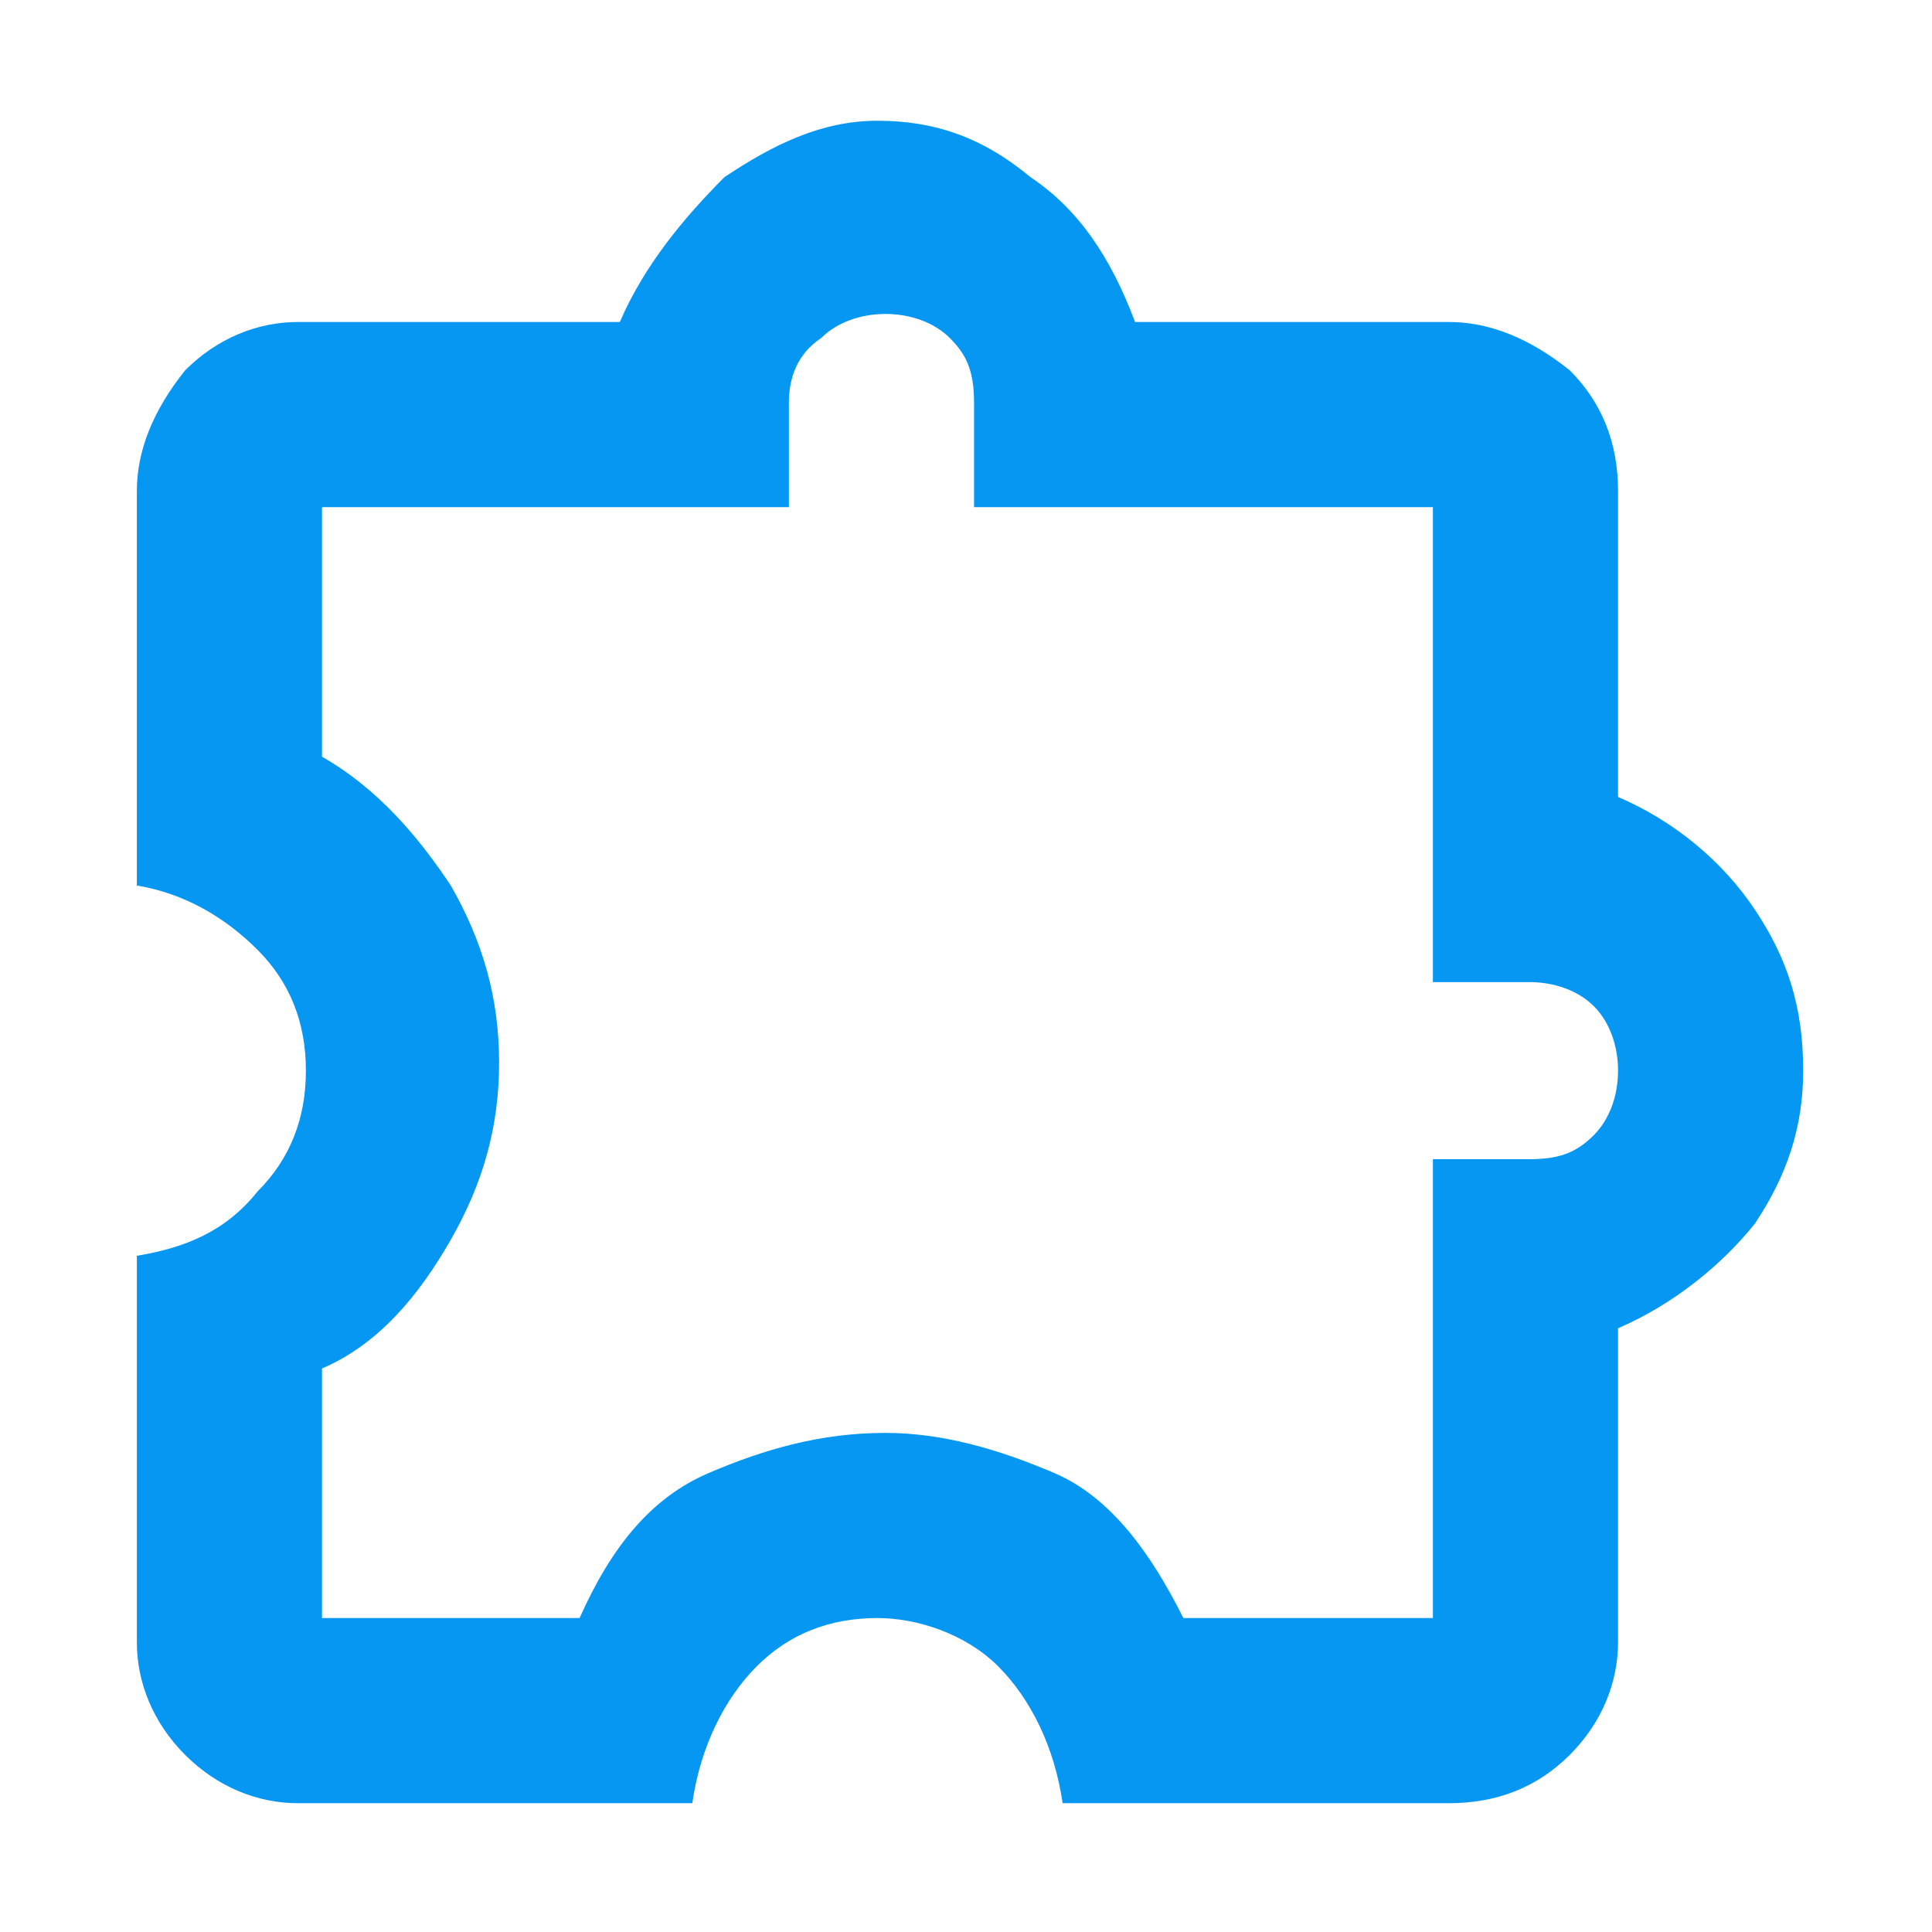 <?xml version="1.0" encoding="utf-8"?>
<!-- Generator: Adobe Illustrator 27.7.0, SVG Export Plug-In . SVG Version: 6.00 Build 0)  -->
<svg version="1.1" id="Calque_1" xmlns="http://www.w3.org/2000/svg" xmlns:xlink="http://www.w3.org/1999/xlink" x="0px" y="0px"
	 width="24px" height="24px" viewBox="0 0 24 24" style="enable-background:new 0 0 24 24;" xml:space="preserve">
<style type="text/css">
	.st0{fill:#0597F2;}
</style>
<path class="st0" d="M8.6,22.4H3.7c-0.5,0-1-0.2-1.4-0.6c-0.4-0.4-0.6-0.9-0.6-1.4v-4.8c0.6-0.1,1.1-0.3,1.5-0.8
	c0.4-0.4,0.6-0.9,0.6-1.5c0-0.6-0.2-1.1-0.6-1.5c-0.4-0.4-0.9-0.7-1.5-0.8V6.1c0-0.5,0.2-1,0.6-1.5C2.7,4.2,3.2,4,3.7,4h4
	C8,3.3,8.5,2.7,9,2.2c0.6-0.4,1.2-0.7,1.9-0.7c0.7,0,1.3,0.2,1.9,0.7c0.6,0.4,1,1,1.3,1.8H18c0.5,0,1,0.2,1.5,0.6
	c0.4,0.4,0.6,0.9,0.6,1.5v3.8c0.7,0.3,1.3,0.8,1.7,1.4c0.4,0.6,0.6,1.2,0.6,2c0,0.7-0.2,1.3-0.6,1.9c-0.4,0.5-1,1-1.7,1.3v3.9
	c0,0.5-0.2,1-0.6,1.4c-0.4,0.4-0.9,0.6-1.5,0.6h-4.8c-0.1-0.7-0.4-1.3-0.8-1.7c-0.4-0.4-1-0.6-1.5-0.6c-0.6,0-1.1,0.2-1.5,0.6
	S8.7,21.7,8.6,22.4z M4,20.1h3.2c0.4-0.9,0.9-1.5,1.6-1.8c0.7-0.3,1.4-0.5,2.2-0.5c0.7,0,1.4,0.2,2.1,0.5c0.7,0.3,1.2,1,1.6,1.8h3.1
	v-5.7H19c0.4,0,0.6-0.1,0.8-0.3c0.2-0.2,0.3-0.5,0.3-0.8c0-0.3-0.1-0.6-0.3-0.8c-0.2-0.2-0.5-0.3-0.8-0.3h-1.2V6.3h-5.7V5
	c0-0.4-0.1-0.6-0.3-0.8c-0.2-0.2-0.5-0.3-0.8-0.3c-0.3,0-0.6,0.1-0.8,0.3C9.9,4.4,9.8,4.7,9.8,5v1.3H4v3.1c0.7,0.4,1.2,1,1.6,1.6
	c0.4,0.7,0.6,1.4,0.6,2.2c0,0.8-0.2,1.5-0.6,2.2C5.2,16.1,4.7,16.7,4,17V20.1z"/>
</svg>
